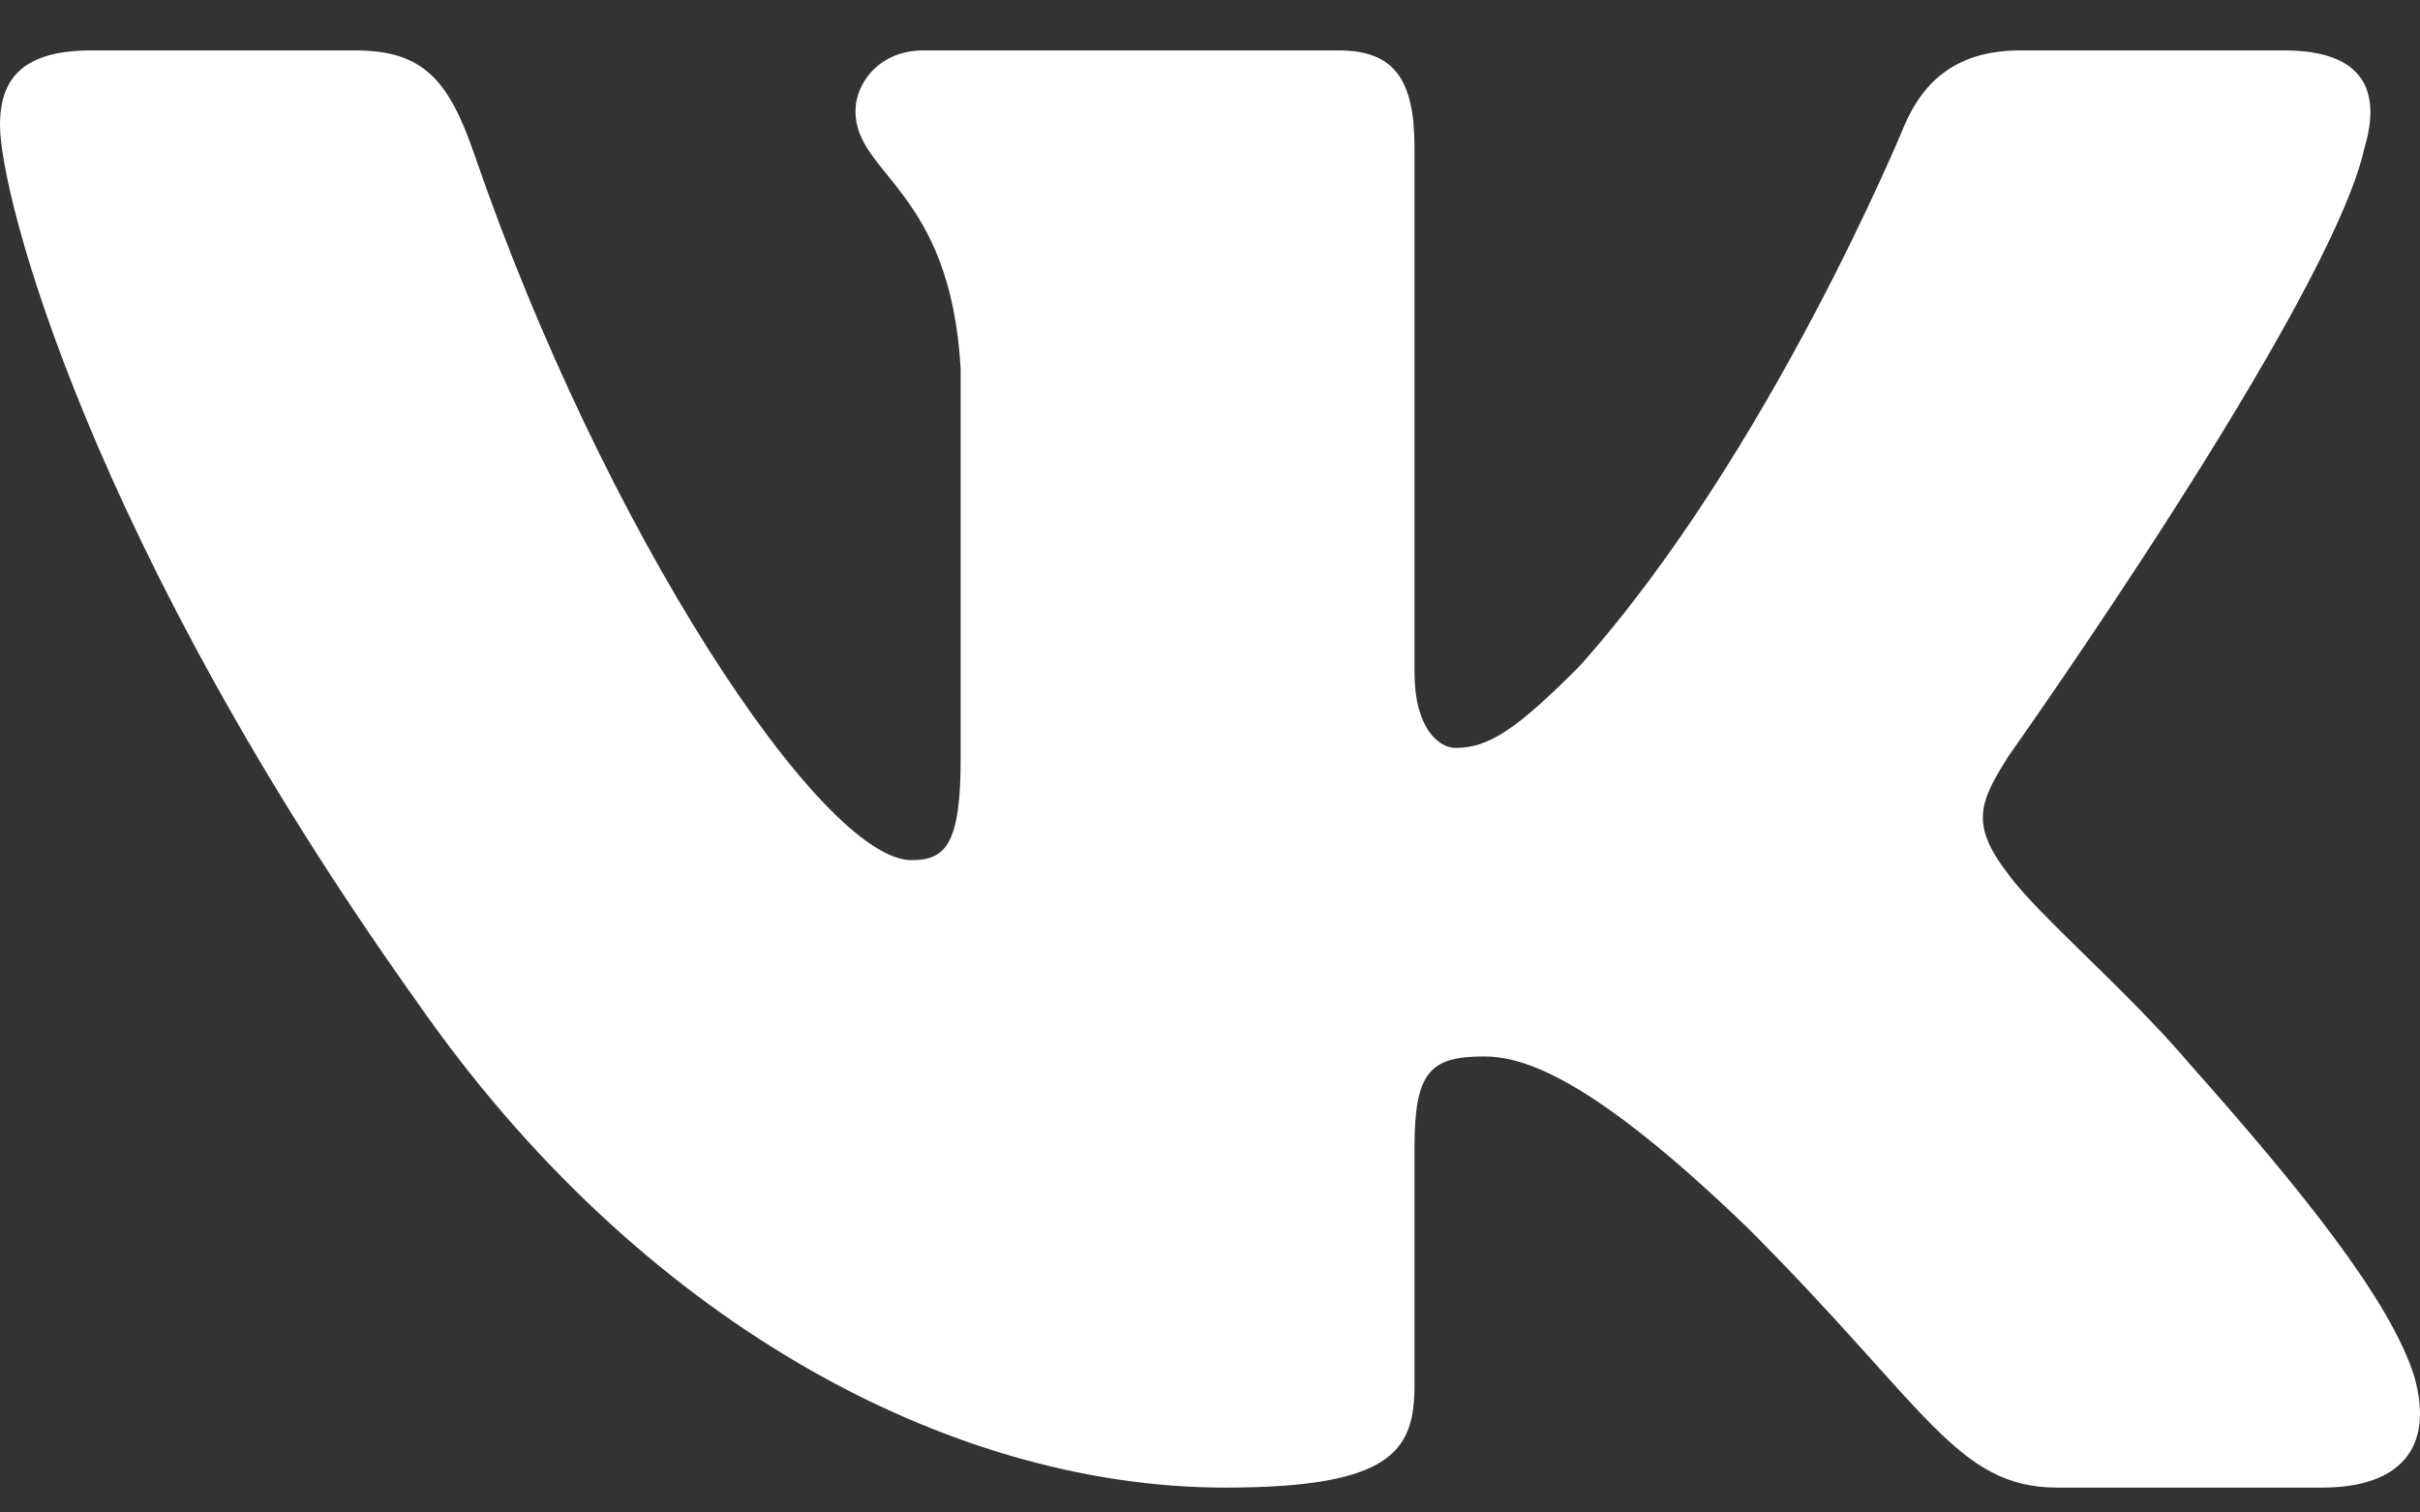 <svg width="32" height="20" viewBox="0 0 32 20" fill="none" xmlns="http://www.w3.org/2000/svg">
<rect x="0" y="0" width="32" height="20" fill="#333333" stroke="none"/>
<path fill-rule="evenodd" clip-rule="evenodd" d="M31.266 1.954C31.488 1.212 31.266 0.667 30.207 0.667H26.706C25.816 0.667 25.406 1.138 25.183 1.657C25.183 1.657 23.403 5.996 20.881 8.815C20.065 9.631 19.694 9.89 19.249 9.89C19.026 9.89 18.704 9.631 18.704 8.889V1.954C18.704 1.063 18.446 0.667 17.704 0.667H12.203C11.647 0.667 11.312 1.08 11.312 1.471C11.312 2.315 12.573 2.51 12.703 4.883V10.039C12.703 11.169 12.499 11.374 12.054 11.374C10.867 11.374 7.98 7.015 6.268 2.028C5.932 1.058 5.596 0.667 4.701 0.667H1.2C0.2 0.667 0 1.138 0 1.657C0 2.584 1.187 7.183 5.526 13.266C8.419 17.419 12.495 19.671 16.204 19.671C18.429 19.671 18.704 19.171 18.704 18.31V15.17C18.704 14.17 18.915 13.97 19.62 13.97C20.139 13.97 21.029 14.23 23.106 16.233C25.48 18.606 25.871 19.671 27.206 19.671H30.707C31.707 19.671 32.208 19.171 31.919 18.184C31.603 17.2 30.47 15.774 28.966 14.082C28.15 13.117 26.926 12.079 26.556 11.559C26.036 10.892 26.185 10.595 26.556 10.002C26.556 10.002 30.821 3.994 31.266 1.954V1.954Z" fill="white"/>
</svg>
